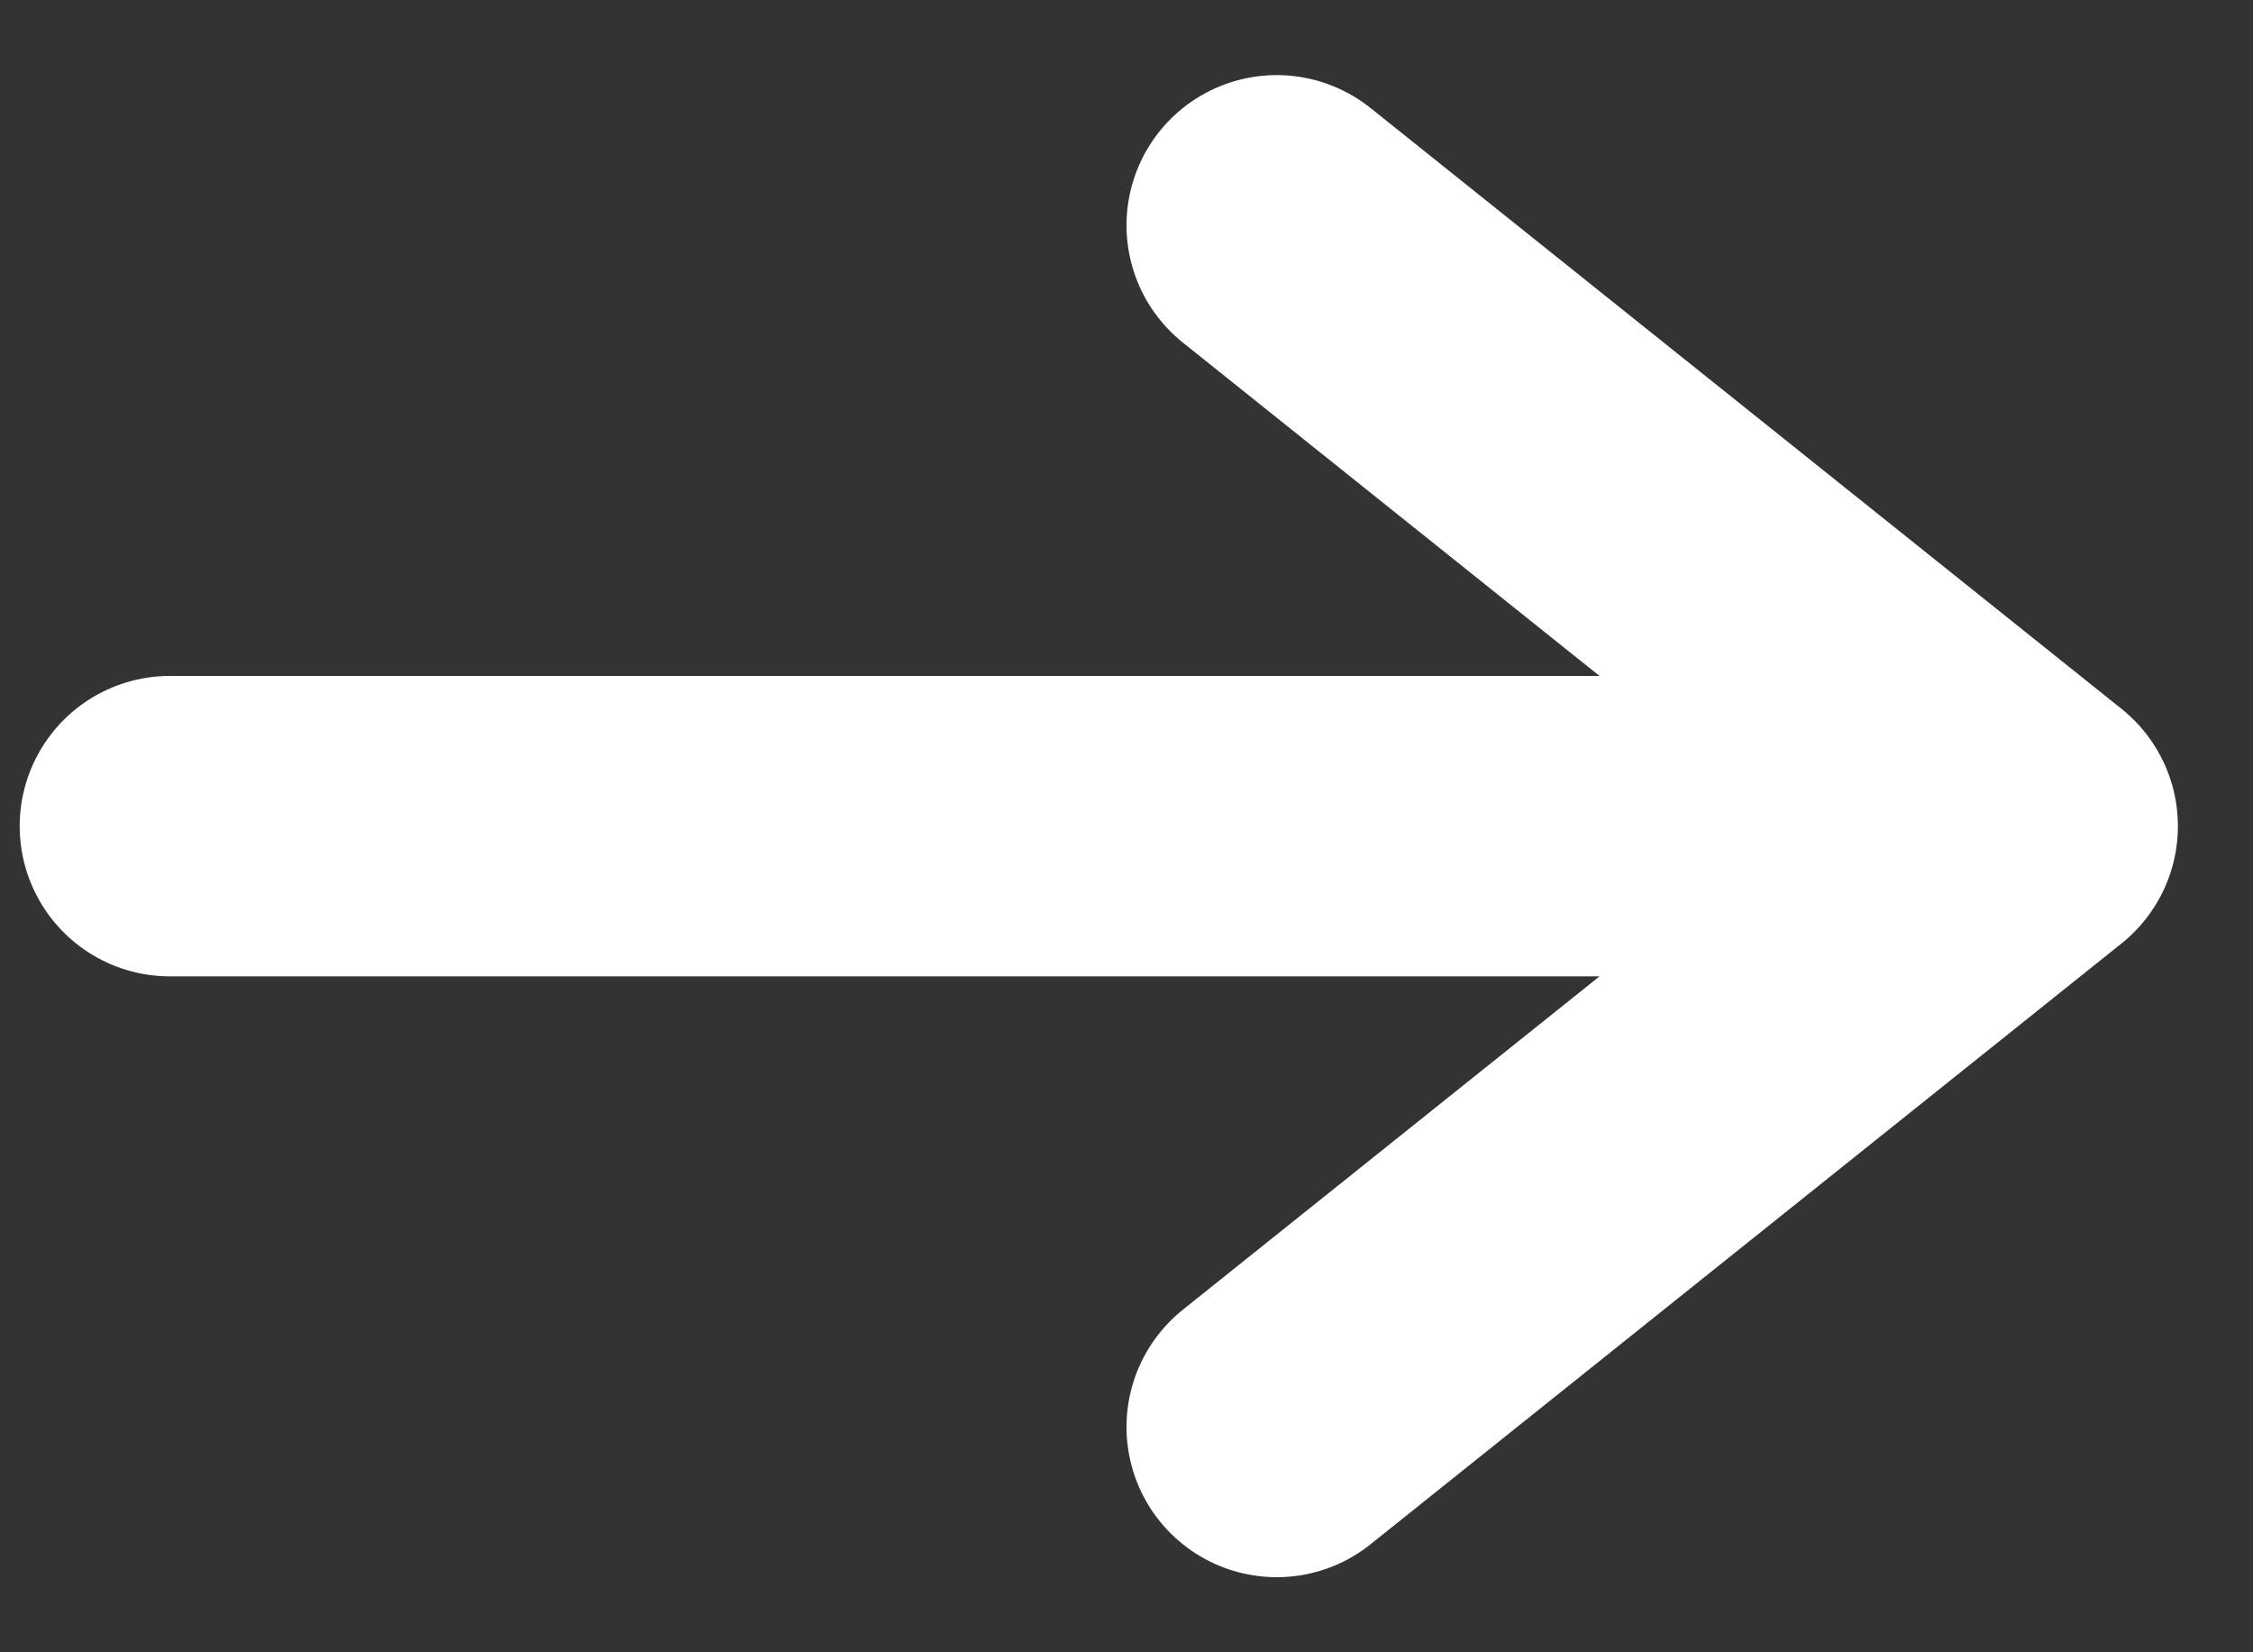 <?xml version="1.0" encoding="UTF-8"?>
<svg width="15px" height="11px" viewBox="0 0 15 11" version="1.1" xmlns="http://www.w3.org/2000/svg" xmlns:xlink="http://www.w3.org/1999/xlink">
    <rect x="0" y="0" width="15" height="11" fill="#333333" stroke="none"/>
    <!-- Generator: Sketch 60.1 (88133) - https://sketch.com -->
    <title>arrow right</title>
    <desc>Created with Sketch.</desc>
    <g id="Pages" stroke="none" stroke-width="1" fill="none" fill-rule="evenodd" stroke-linecap="round" stroke-linejoin="round">
        <g id="thank-you-page" transform="translate(-589, -557)" stroke="#FFFFFF" stroke-width="2">
            <g id="Group-9" transform="translate(308, 503)">
                <g id="Button-Blue-New-16px-Copy-2" transform="translate(0, 37)">
                    <path d="M289.5,18.5 L294.5,22.5 L289.5,26.5 M292.5,22.5 C285.588,22.5 282.131,22.5 282.131,22.5" id="arrow-right"></path>
                </g>
            </g>
        </g>
    </g>
</svg>